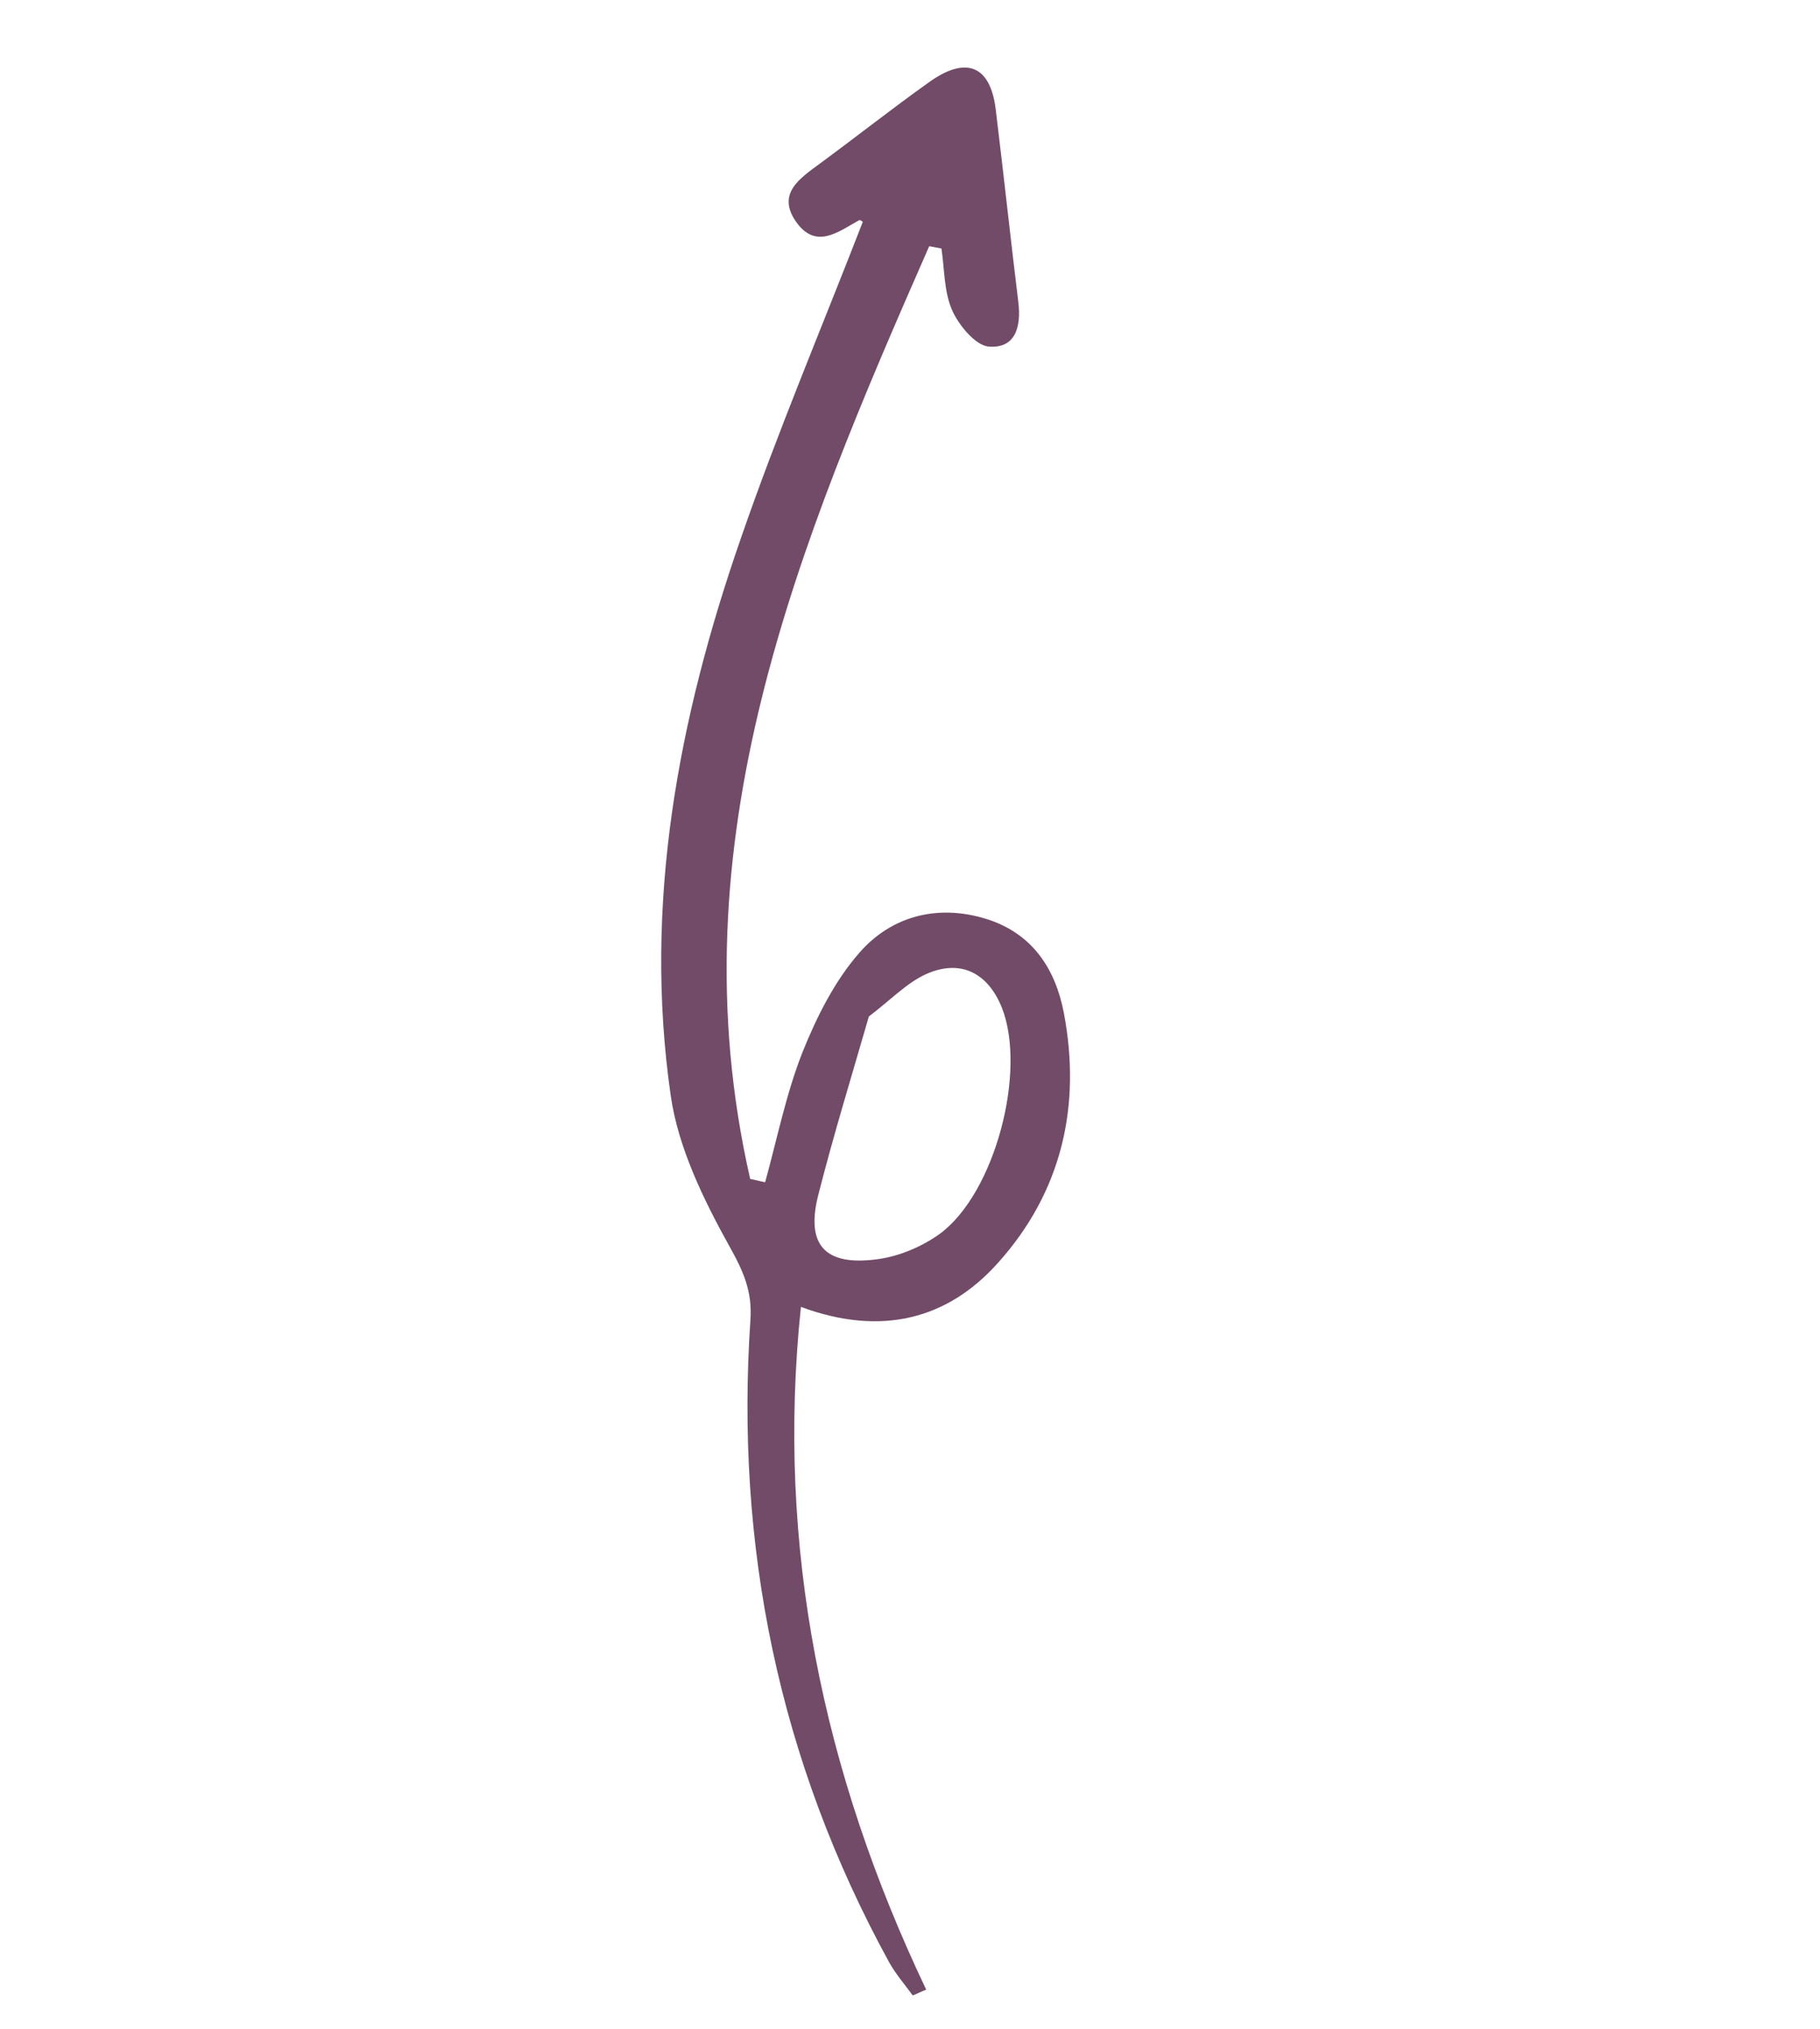 <svg width="122" height="136" viewBox="0 0 122 136" fill="none" xmlns="http://www.w3.org/2000/svg">
<path d="M62.282 16.516C53.529 36.442 45.129 56.443 50.287 79.026C50.619 79.088 50.958 79.184 51.29 79.246C52.094 76.331 52.688 73.343 53.786 70.55C54.743 68.164 55.952 65.74 57.641 63.824C59.725 61.46 62.762 60.577 66.068 61.583C69.204 62.541 70.743 64.951 71.307 67.868C72.507 74.132 71.164 79.904 66.896 84.653C63.535 88.413 59.104 89.608 53.687 87.603C52.006 103.676 55.15 118.791 62.085 133.367C61.782 133.486 61.487 133.637 61.184 133.756C60.647 133.021 60.052 132.333 59.607 131.543C52.175 117.984 49.278 103.566 50.305 88.444C50.427 86.57 49.842 85.23 48.914 83.573C47.145 80.394 45.455 76.907 44.959 73.427C43.115 60.604 45.46 48.196 49.646 36.13C52.113 28.978 55.077 21.989 57.834 14.876C57.855 14.888 57.673 14.724 57.594 14.759C56.194 15.533 54.669 16.78 53.332 14.821C52.072 12.965 53.622 11.952 54.952 10.971C57.39 9.178 59.772 7.296 62.252 5.528C64.757 3.72 66.397 4.38 66.749 7.362C67.275 11.656 67.736 15.965 68.262 20.259C68.456 21.857 68.103 23.372 66.28 23.233C65.384 23.159 64.269 21.801 63.82 20.789C63.272 19.527 63.318 18.046 63.107 16.657C62.85 16.611 62.572 16.554 62.315 16.509L62.282 16.516ZM58.242 68.135C57.103 72.083 55.872 76.086 54.844 80.128C54.005 83.462 55.311 84.88 58.804 84.408C60.264 84.219 61.783 83.572 62.971 82.725C66.702 80.011 68.845 71.787 67.153 67.53C66.215 65.209 64.381 64.268 62.081 65.294C60.761 65.897 59.713 67.02 58.242 68.135Z" fill="#714B67"/>
</svg>
